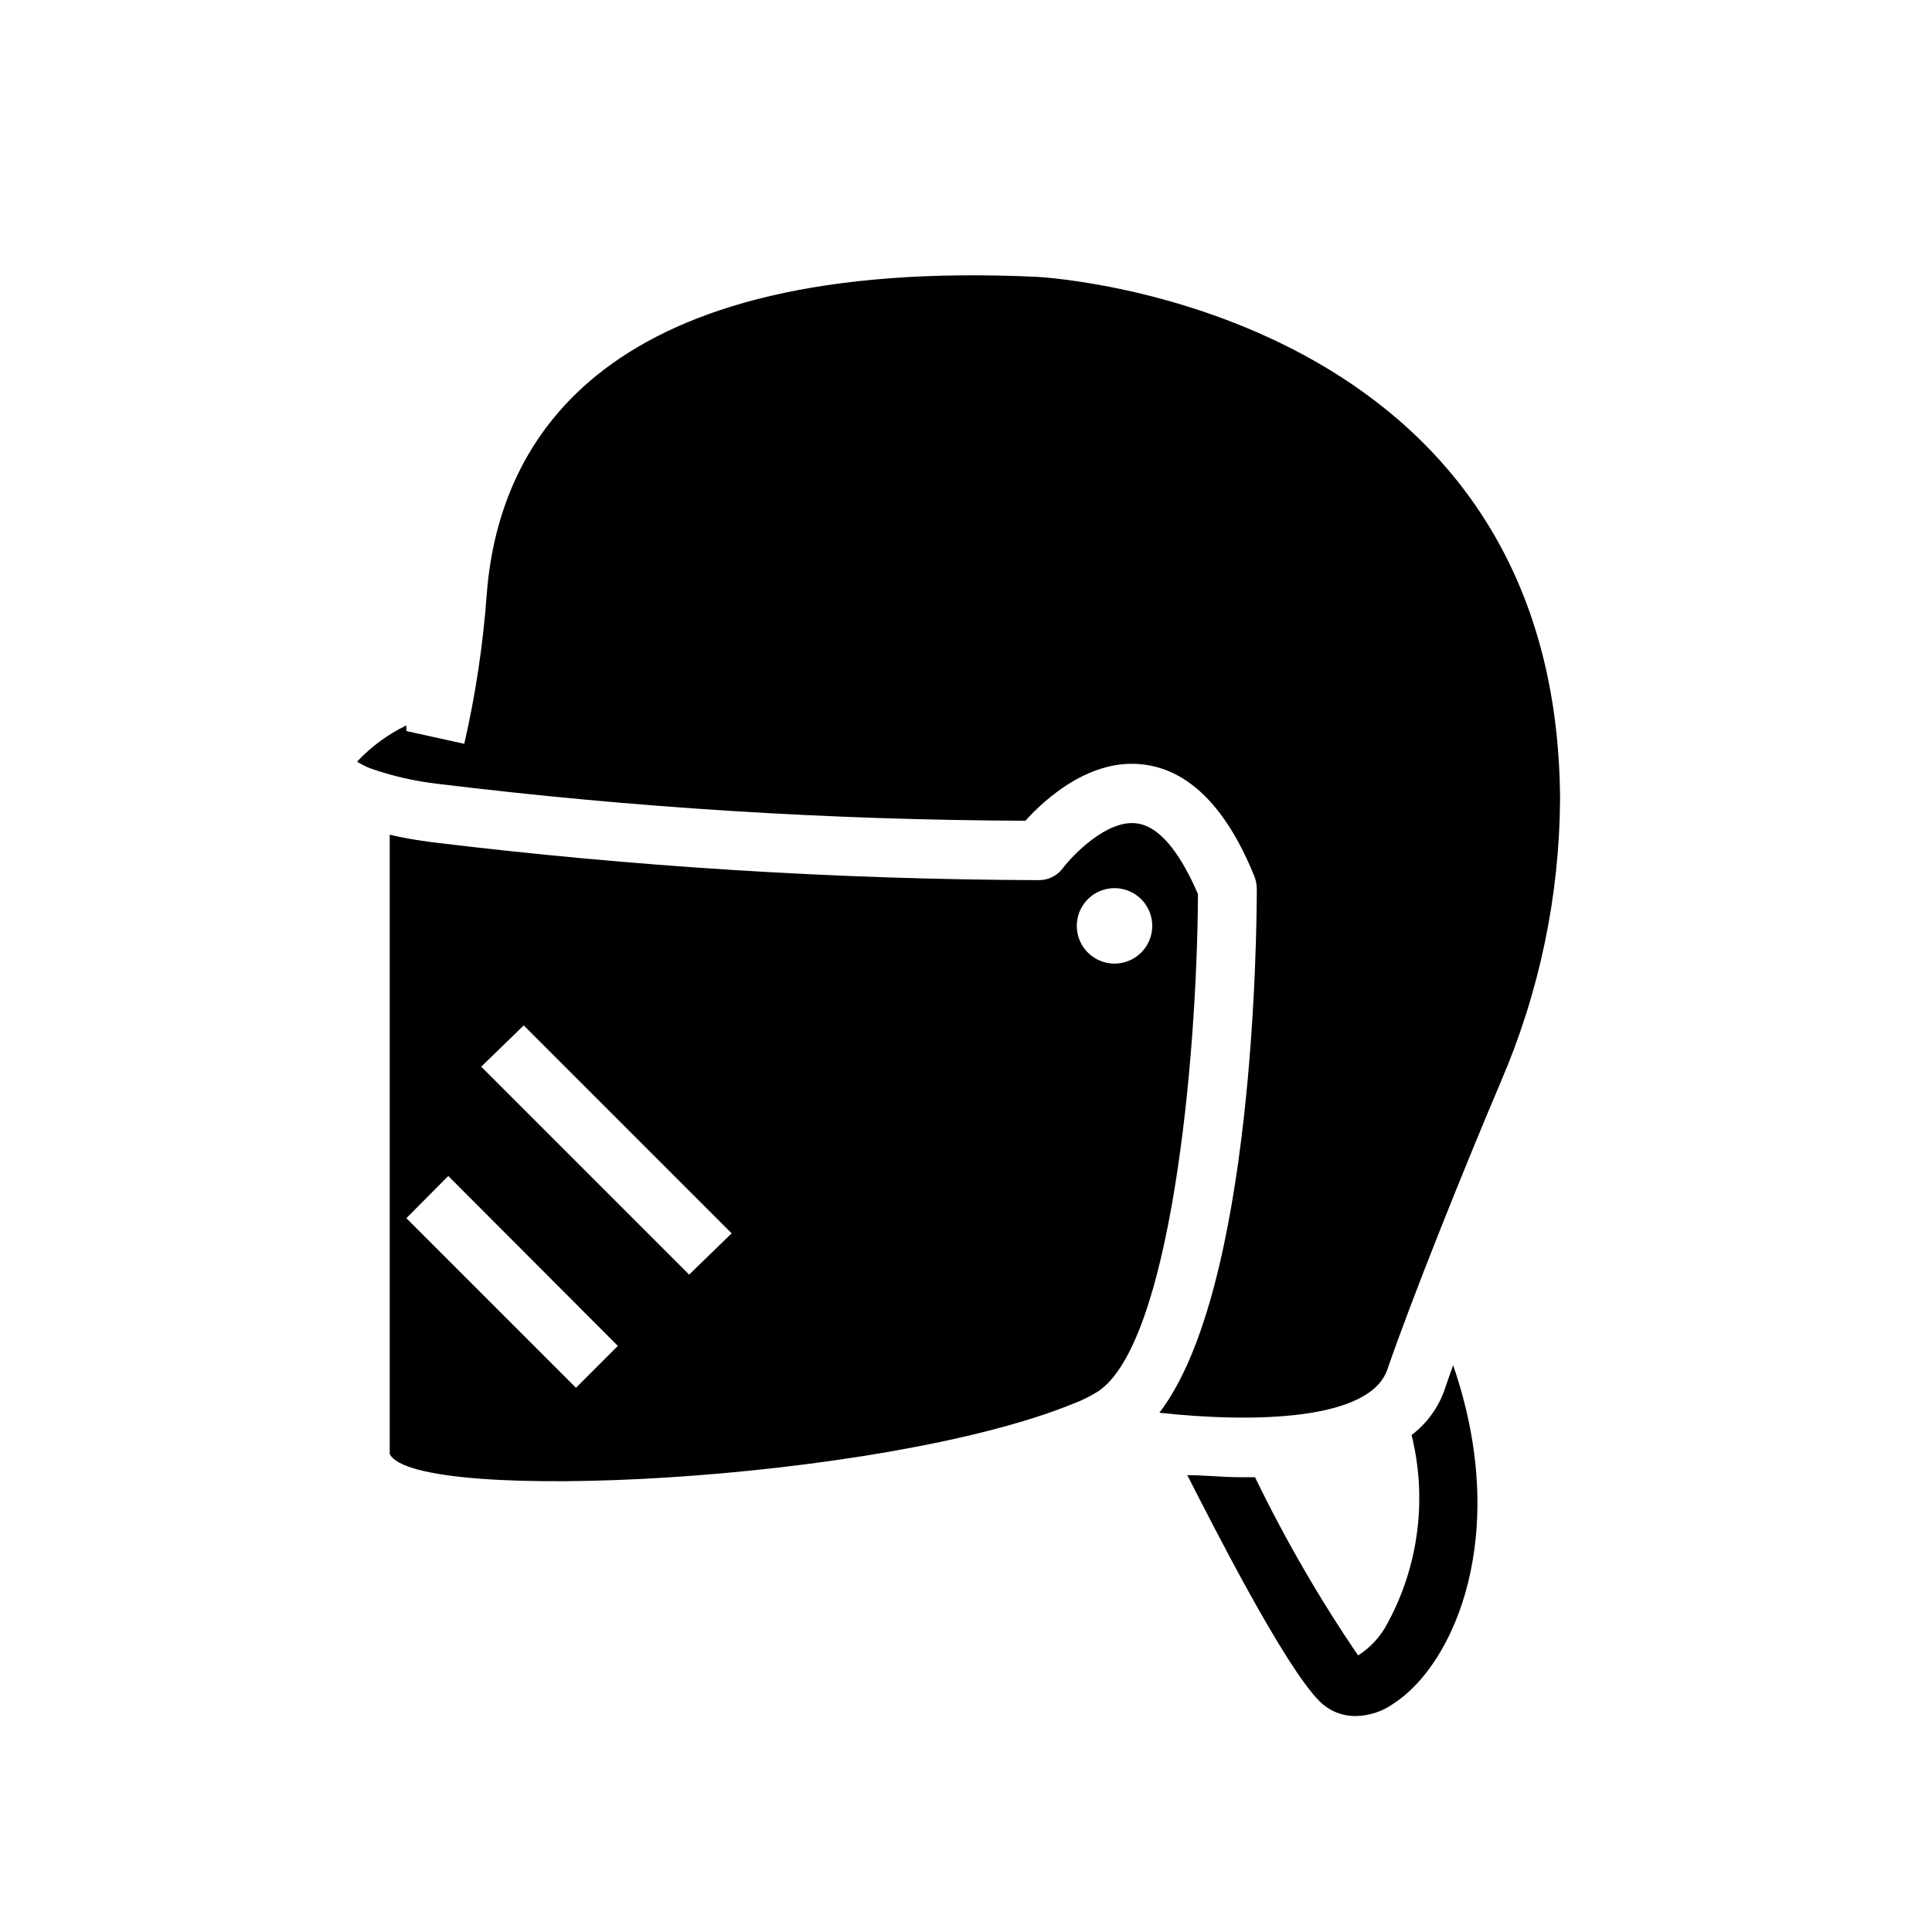 <?xml version="1.0" encoding="UTF-8"?>
<!-- Uploaded to: ICON Repo, www.svgrepo.com, Generator: ICON Repo Mixer Tools -->
<svg fill="#000000" width="800px" height="800px" version="1.1" viewBox="144 144 512 512" xmlns="http://www.w3.org/2000/svg">
 <g>
  <path d="m418.81 217.37c-114.38-5.352-142.48 42.586-145.79 83.758-0.965 13.465-2.965 26.836-5.984 39.992l-15.352-3.387v-1.496h0.004c-4.906 2.379-9.336 5.637-13.07 9.605 1.074 0.68 2.207 1.258 3.387 1.73 5.879 2.082 11.98 3.484 18.184 4.172 51.613 6.301 103.55 9.559 155.55 9.762 5.195-5.746 17.238-16.766 31.488-14.879 12.121 1.574 21.965 11.652 29.285 29.836 0.332 0.938 0.52 1.918 0.551 2.914 0 11.652-0.789 106.35-25.82 139.02 24.562 2.676 55.891 2.203 60.457-11.57 6.375-18.5 19.68-51.723 29.992-76.047 10.203-23.648 15.559-49.105 15.742-74.863-0.629-129.1-132.96-138.23-138.62-138.55z"/>
  <path d="m445.26 362.21c-7.871-1.102-17.082 8.5-19.68 11.965v0.004c-1.504 1.953-3.832 3.086-6.297 3.07-53.812-0.195-107.57-3.562-160.98-10.078-4.094-0.551-7.871-1.18-11.02-1.969v164.13c6.691 13.539 130.2 7.398 181.05-13.305 2.34-0.871 4.582-1.98 6.691-3.305 18.973-12.676 26.215-86.594 26.449-131.78-3.617-8.344-9.051-17.793-16.215-18.738zm-148.62 149.57-44.949-44.949 11.098-11.18 44.949 45.027zm29.992-29.992-55.105-55.105 11.262-10.941 55.105 55.105zm112.73-82.422c-4.043 0-7.691-2.434-9.238-6.172-1.547-3.734-0.691-8.035 2.168-10.895 2.859-2.859 7.16-3.715 10.895-2.164 3.738 1.547 6.172 5.191 6.172 9.234 0 2.652-1.051 5.195-2.926 7.07s-4.418 2.926-7.07 2.926z"/>
  <path d="m513.2 595.54c-2.91 2.047-6.363 3.172-9.918 3.227-3.606 0.043-7.07-1.375-9.605-3.934-9.289-9.211-28.574-47.23-35.031-59.906 4.488 0 9.211 0.551 14.09 0.551h3.859c7.934 16.391 17.066 32.18 27.316 47.23 3.344-2.137 6.059-5.125 7.871-8.656 8.215-15.223 10.461-32.965 6.297-49.754 4.16-3.144 7.266-7.484 8.895-12.438 0.629-1.891 1.34-3.856 2.125-6.062 15.43 44.793 0.316 79.352-15.898 89.742z"/>
 </g>
</svg>